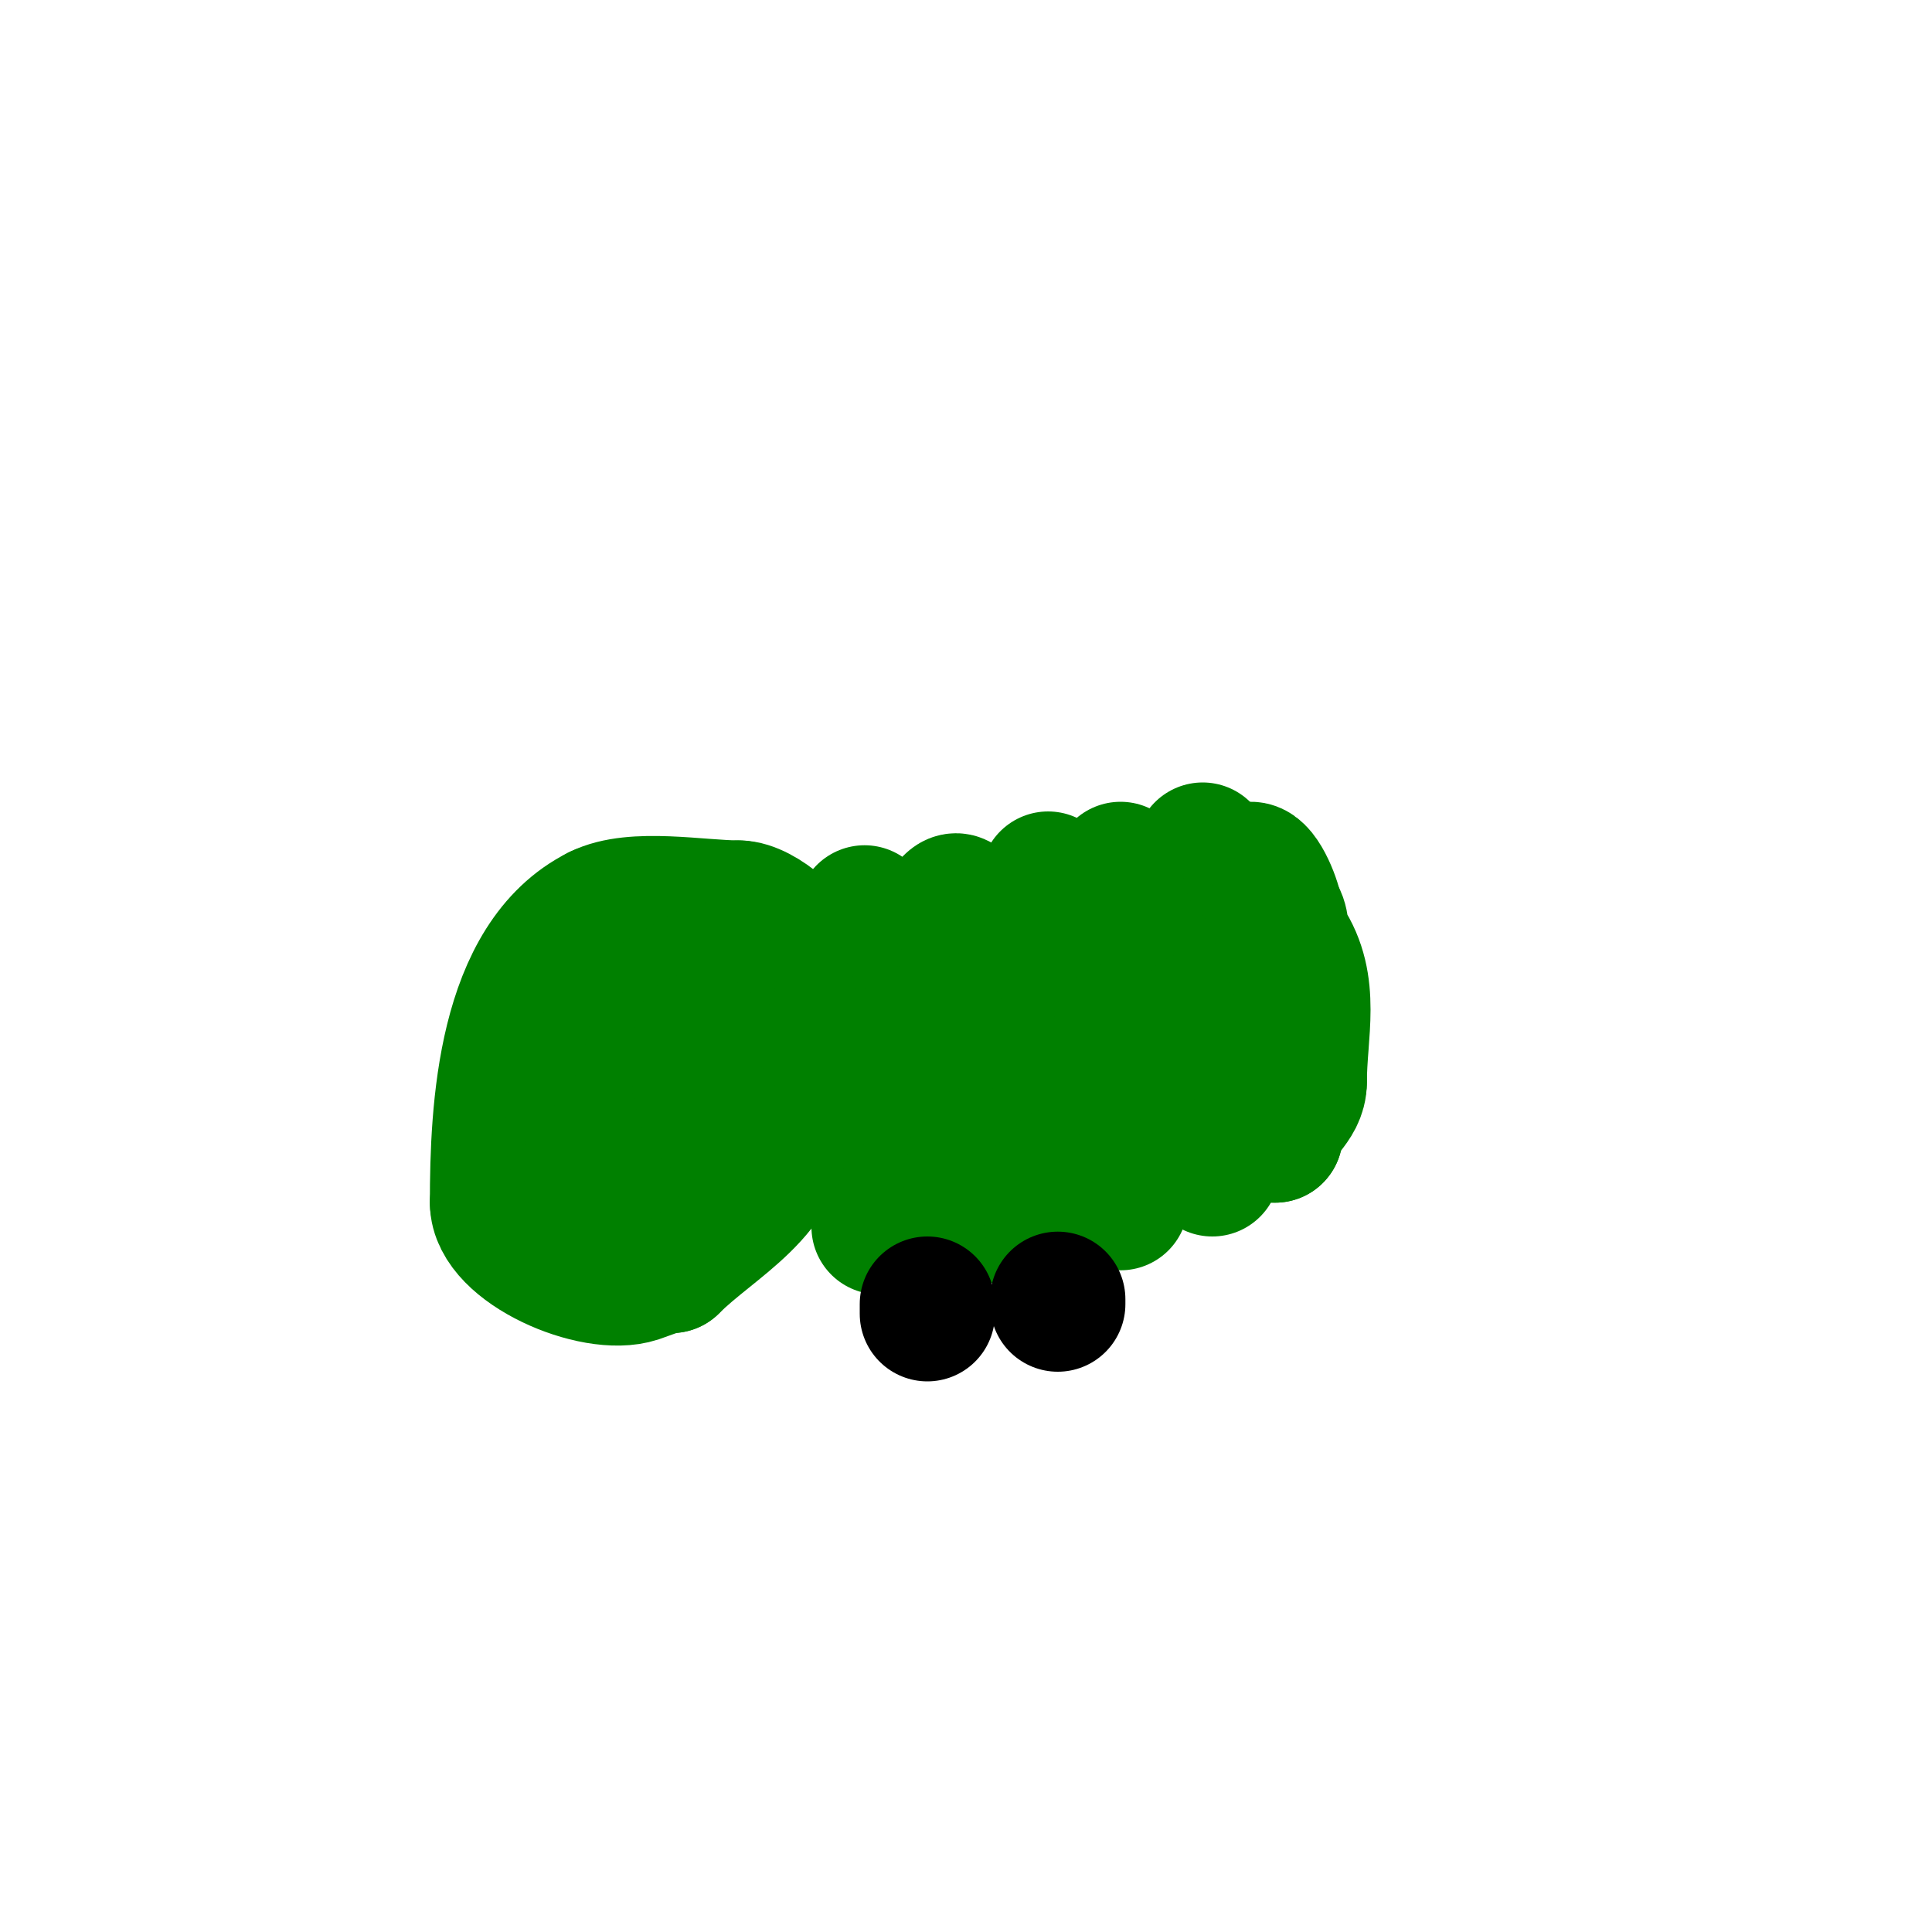 <svg viewBox='0 0 400 400' version='1.1' xmlns='http://www.w3.org/2000/svg' xmlns:xlink='http://www.w3.org/1999/xlink'><g fill='none' stroke='#008000' stroke-width='28' stroke-linecap='round' stroke-linejoin='round'><path d='M179,189c2.977,2.977 7,20.425 7,25'/><path d='M186,214c0,11.667 0,23.333 0,35'/><path d='M186,249c0,2.029 -2.642,3.642 -4,5'/><path d='M197,187c4.242,-4.242 5,20.628 5,24'/><path d='M202,211c0,9.333 0,18.667 0,28'/><path d='M202,239c0,3.448 -2,16.949 -2,13'/><path d='M200,252'/><path d='M217,182c0,9.745 4,18.263 4,28'/><path d='M221,210c0,11.412 -1,21.522 -1,33'/><path d='M220,243c0,0.943 -1.333,1.333 -2,2c-0.707,0.707 0,14.036 0,6c0,-1 0,-2 0,-3'/><path d='M232,180c0,11 0,22 0,33'/><path d='M232,213c0,11 0,22 0,33'/><path d='M232,246c0,1 0,2 0,3'/><path d='M249,176c-1.983,1.983 -1,29.546 -1,35'/><path d='M248,211c0,9.822 3,20.59 3,30'/><path d='M251,241l0,1'/><path d='M259,180c2.251,0 5,7.295 5,9'/><path d='M264,189c1.639,1.639 0.949,4.424 2,6c6.014,9.021 3,18.71 3,29'/><path d='M269,224c0,4.922 -5,6.74 -5,11'/><path d='M264,235l-1,0'/><path d='M166,200c0,-4.909 -8.494,-12 -13,-12'/><path d='M153,188c-8.317,0 -21.733,-2.633 -29,1'/><path d='M124,189c-19.548,9.774 -21,40.683 -21,60'/><path d='M103,249c0,9.283 20.093,17.969 29,15c2.14,-0.713 4.986,-2 7,-2'/><path d='M139,262c8.781,-8.781 23,-15.232 23,-30'/><path d='M162,232c4.433,-4.433 3.11,-28.445 -2,-31c-2.533,-1.266 -9.715,0 -13,0'/><path d='M147,201c-10.727,5.364 -22.277,12.192 -27,24c-1.26,3.151 -3.325,16 2,16'/><path d='M122,241c11.601,0 9.727,-7.086 11,-16c0.343,-2.402 2,-4.573 2,-7'/><path d='M135,218'/><path d='M145,215c0,6.823 -1.42,11.58 3,16'/></g>
<g fill='none' stroke='#000000' stroke-width='28' stroke-linecap='round' stroke-linejoin='round'><path d='M180,265'/><path d='M187,265'/><path d='M192,270c0,0.667 0,1.333 0,2'/><path d='M219,270l0,-1'/><path d='M243,259'/><path d='M236,262'/><path d='M244,261'/><path d='M245,251'/></g>
</svg>